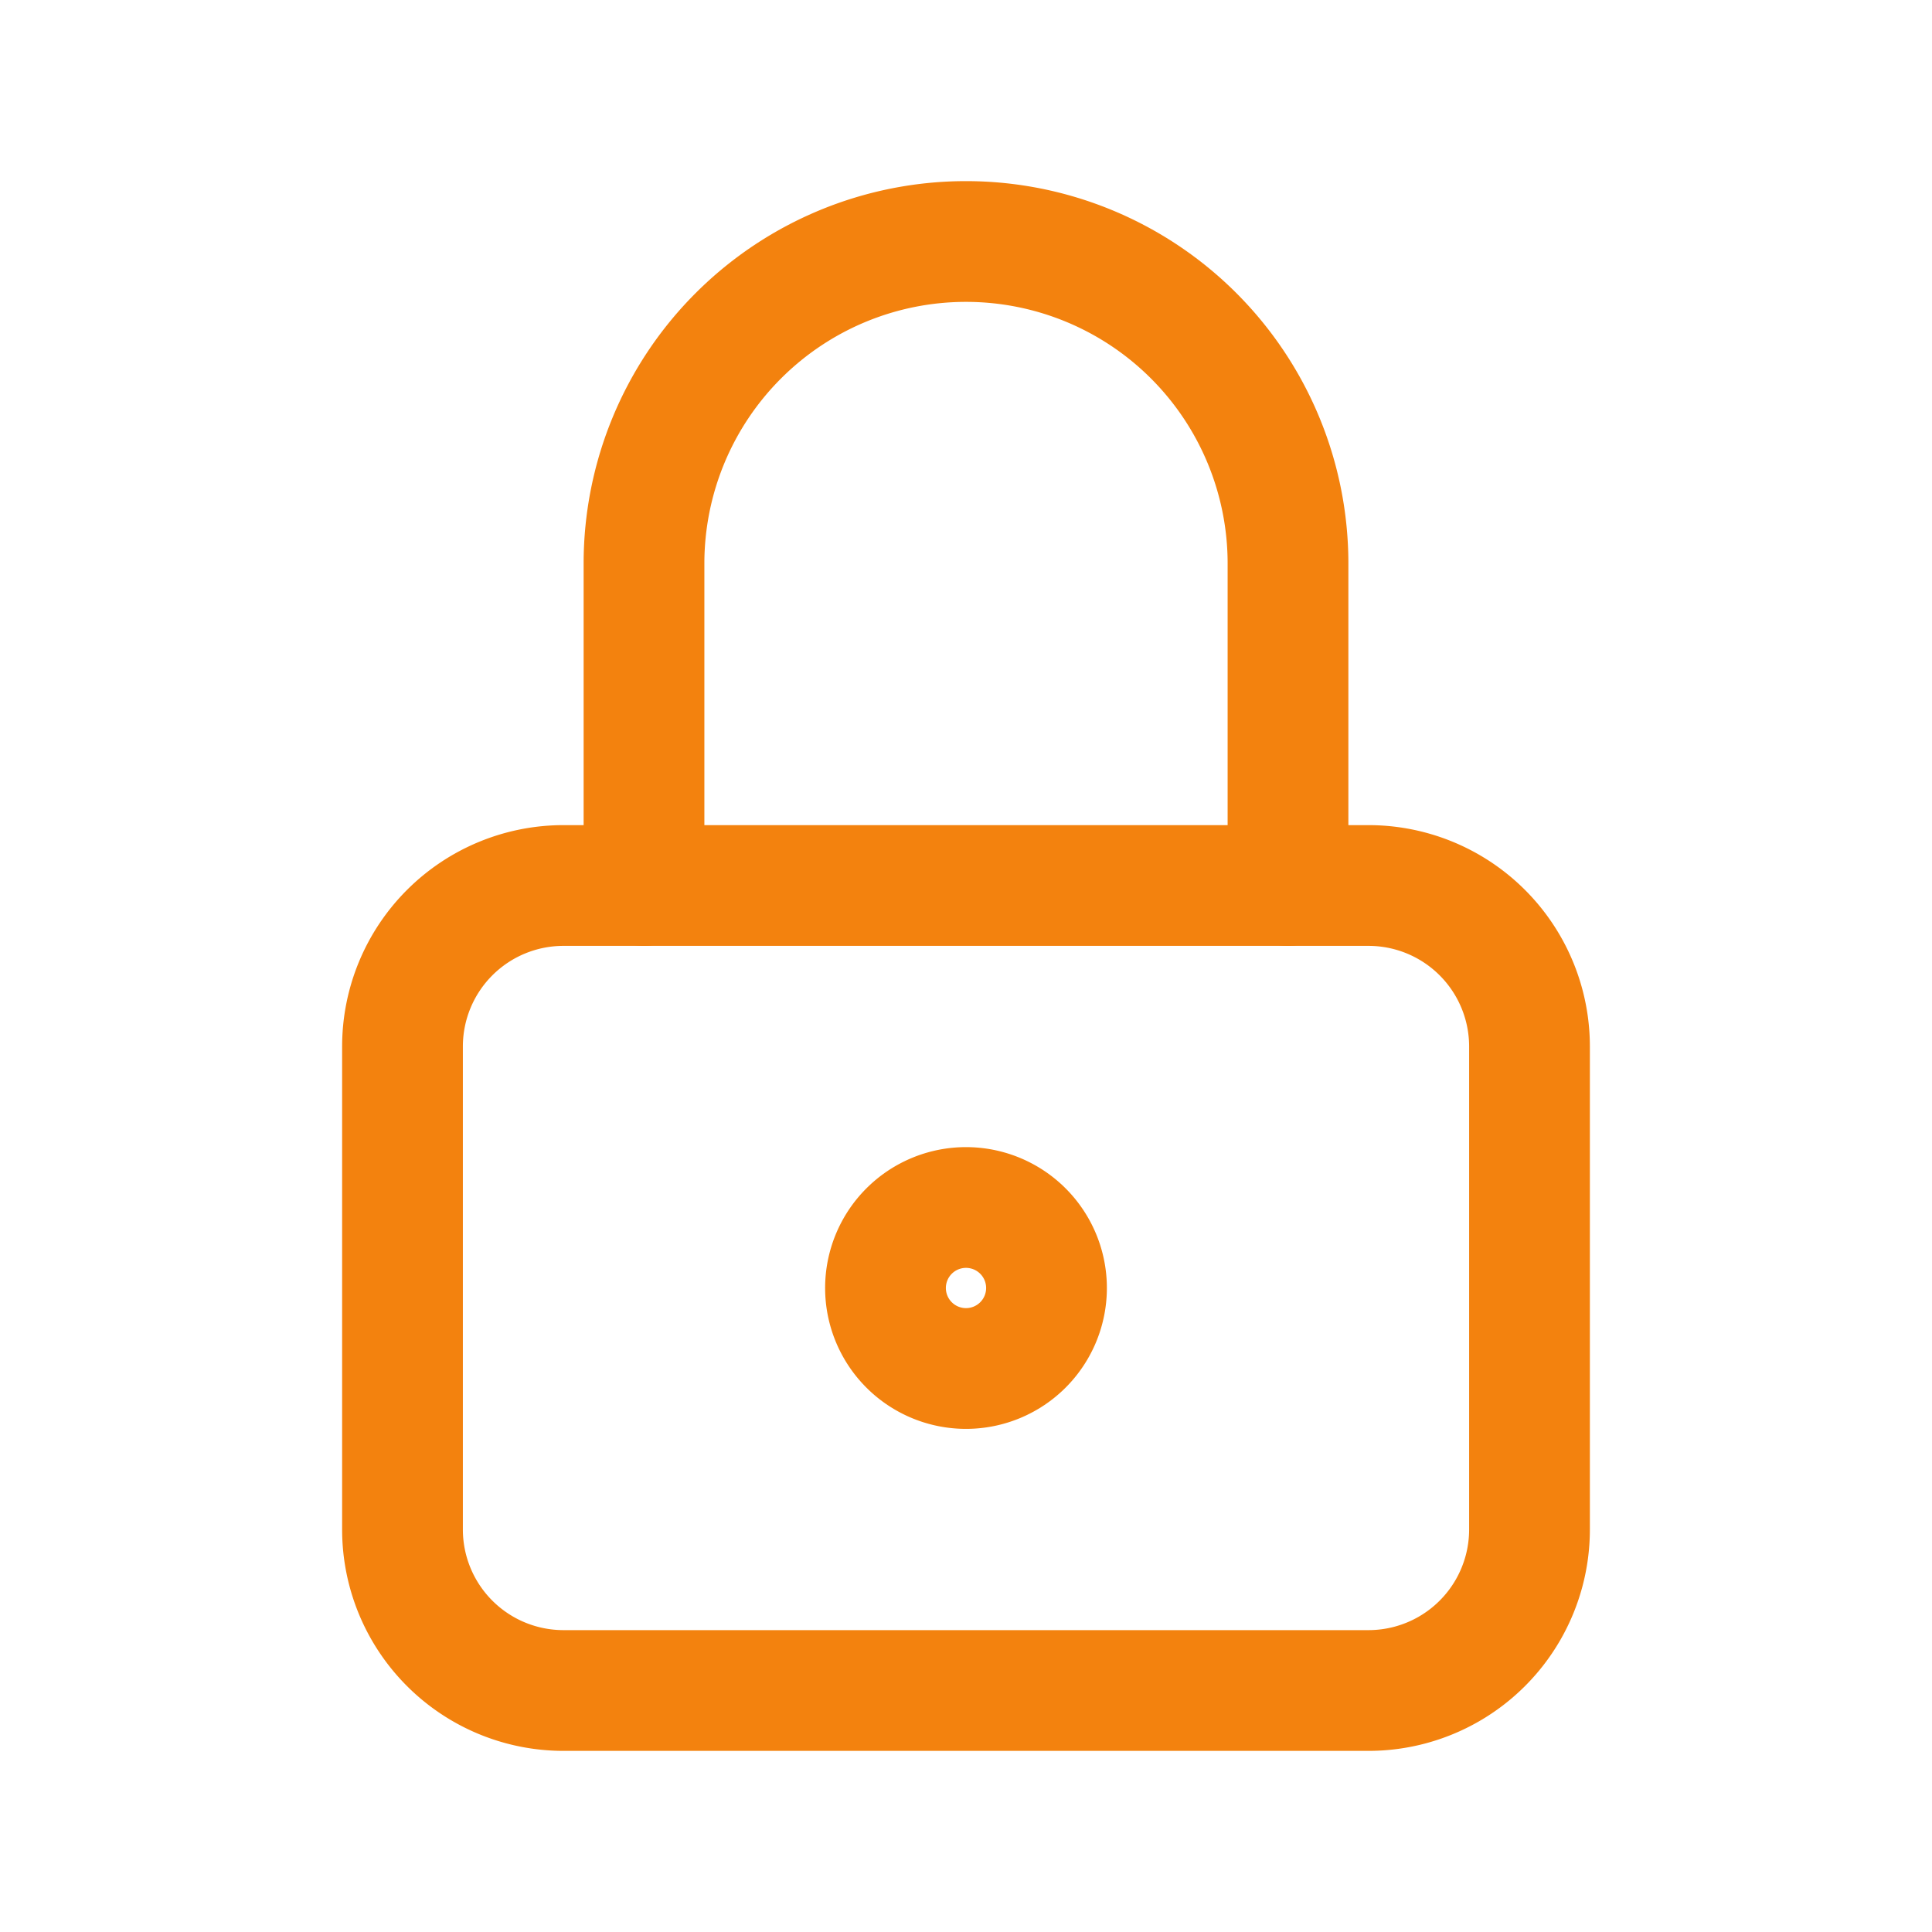 <svg id="Group_94082" data-name="Group 94082" xmlns="http://www.w3.org/2000/svg" width="24" height="24" viewBox="0 0 24 24">
  <path id="Path_138004" data-name="Path 138004" d="M0,0H24V24H0Z" fill="none"/>
  <path id="Path_138005" data-name="Path 138005" d="M5,13a2,2,0,0,1,2-2H17a2,2,0,0,1,2,2v6a2,2,0,0,1-2,2H7a2,2,0,0,1-2-2Z" fill="none" stroke="#f3820e" stroke-linecap="round" stroke-linejoin="round" stroke-width="1.5"/>
  <path id="Path_138006" data-name="Path 138006" d="M11,16a1,1,0,1,0,1-1,1,1,0,0,0-1,1" fill="none" stroke="#f3820e" stroke-linecap="round" stroke-linejoin="round" stroke-width="1.5"/>
  <path id="Path_138007" data-name="Path 138007" d="M8,11V7a4,4,0,0,1,8,0v4" fill="none" stroke="#f3820e" stroke-linecap="round" stroke-linejoin="round" stroke-width="1.5"/>
</svg>
